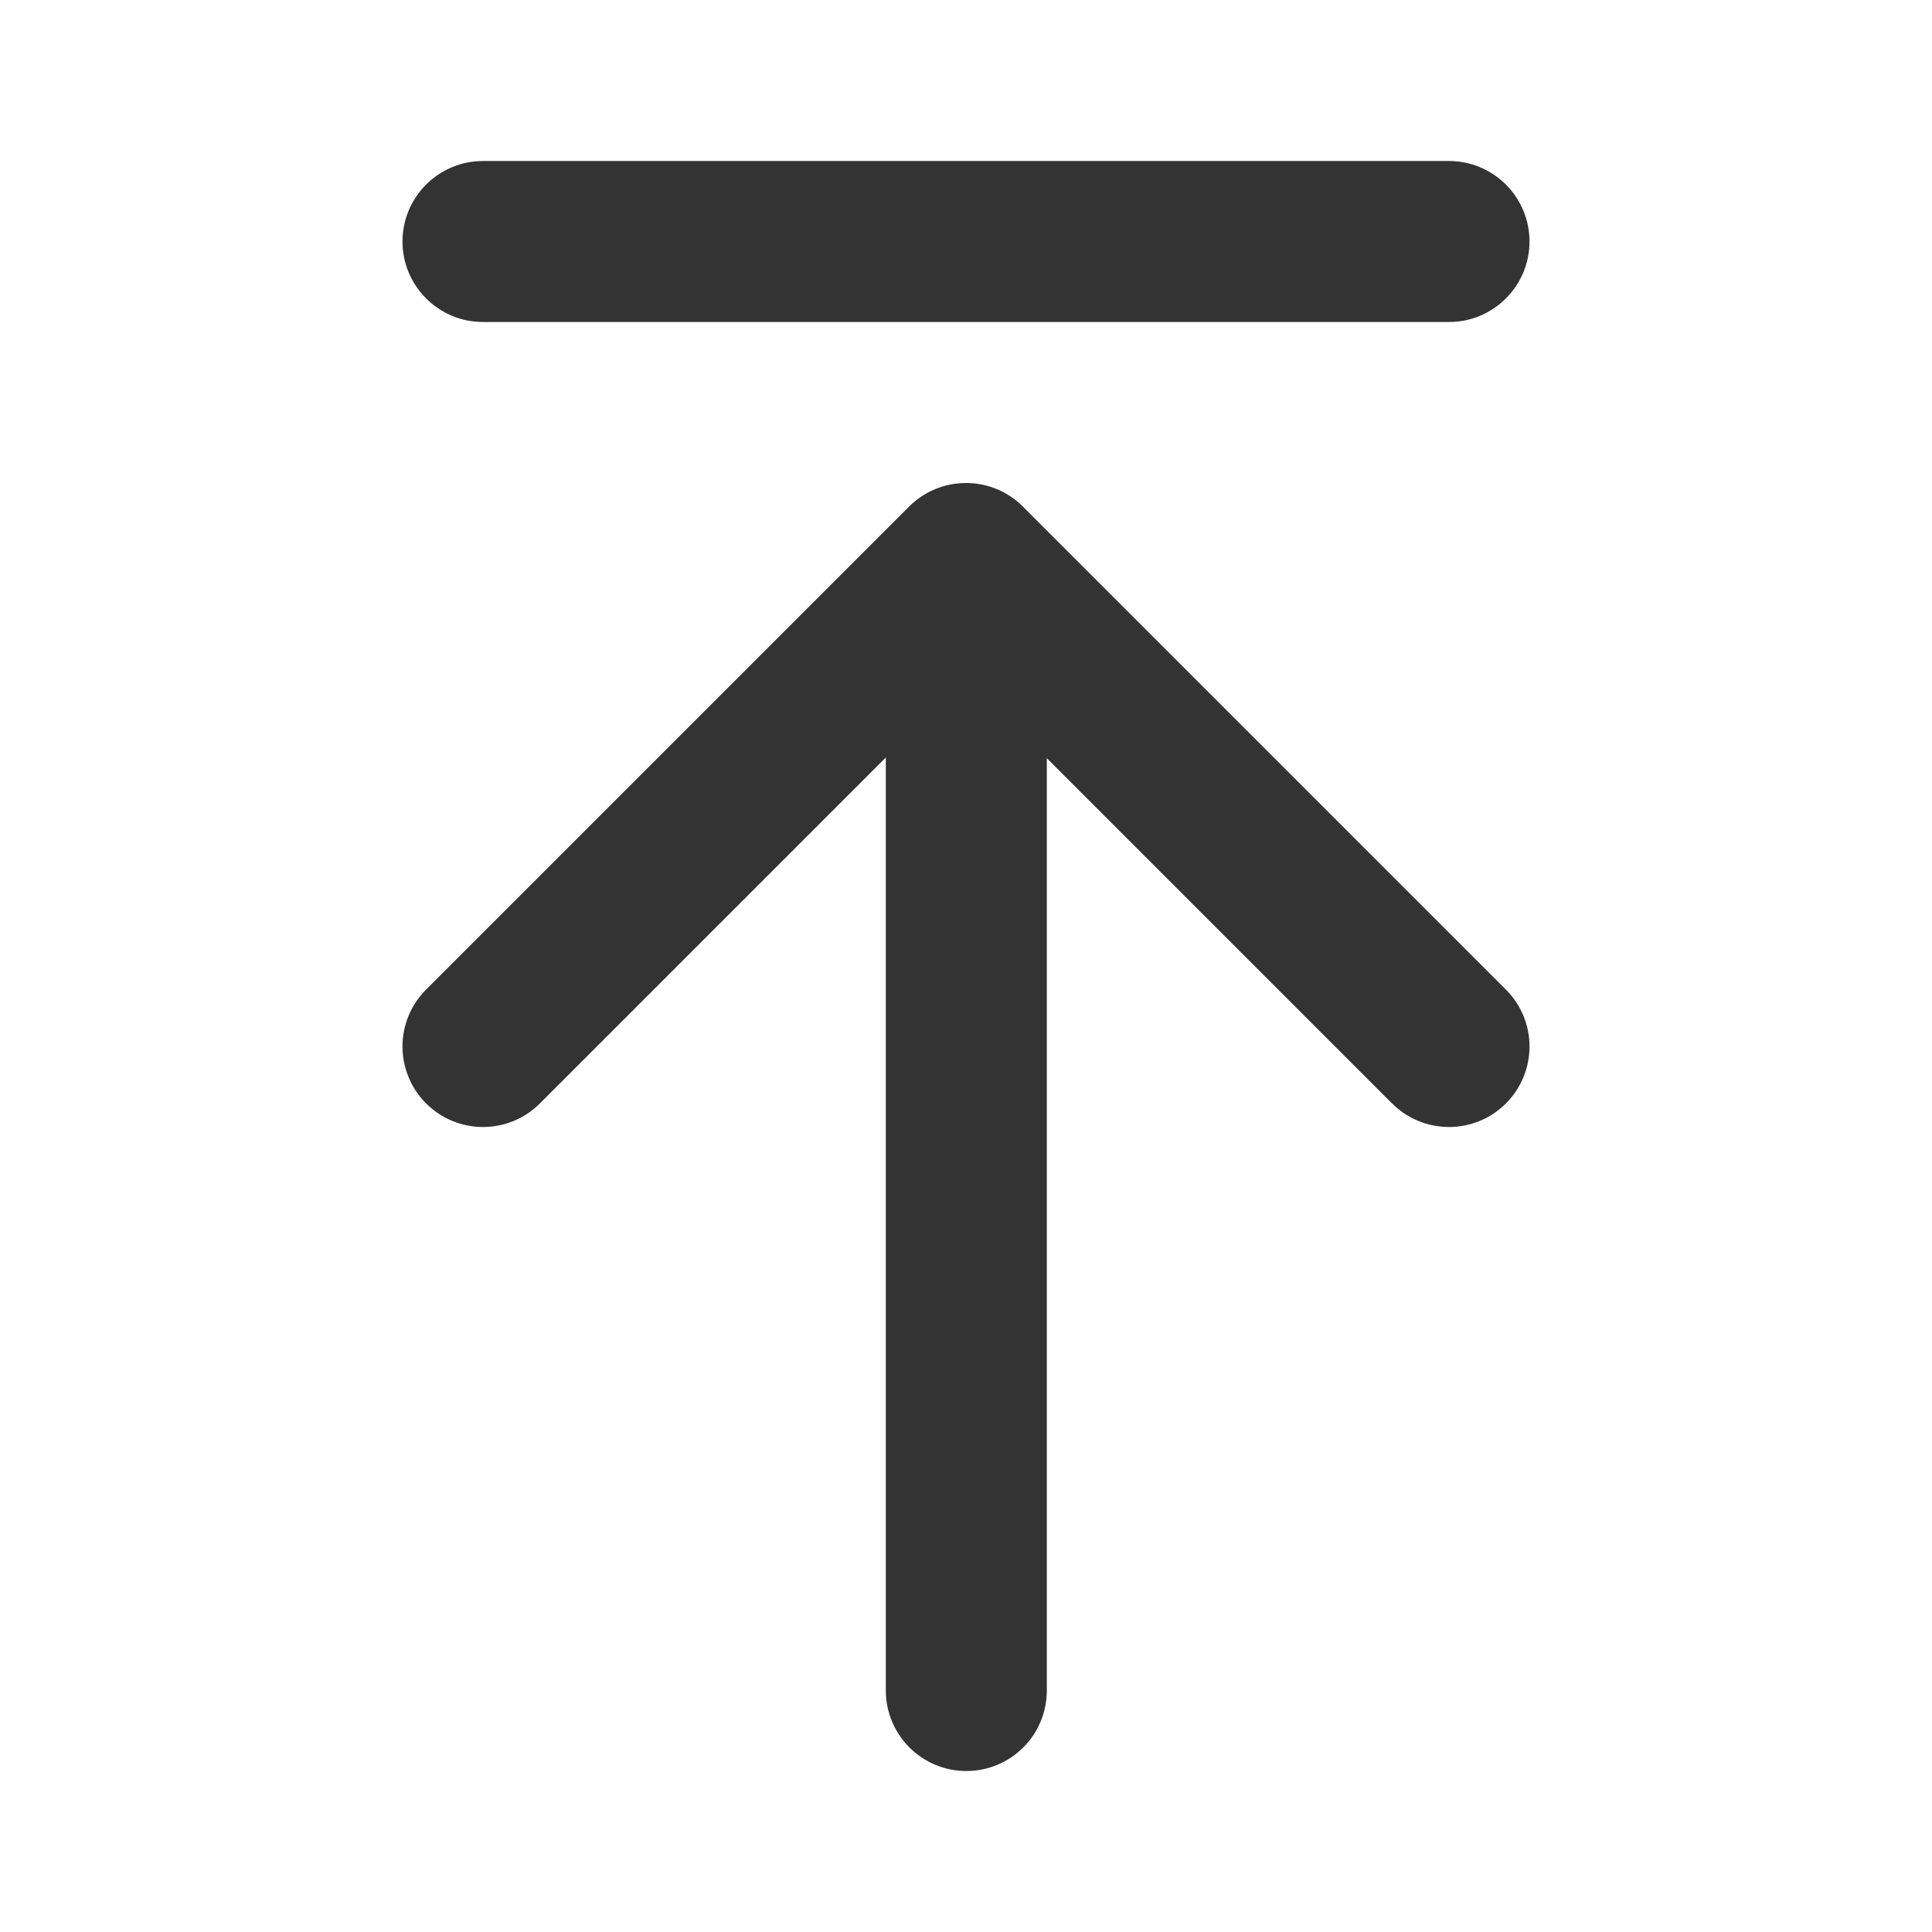 <svg xmlns="http://www.w3.org/2000/svg" xmlns:xlink="http://www.w3.org/1999/xlink" fill="none" version="1.1" width="24" height="24" viewBox="0 0 24 24"><defs><clipPath id="master_svg0_153_9727"><rect x="0" y="0" width="24" height="24" rx="0"/></clipPath></defs><g clip-path="url(#master_svg0_153_9727)"><g><path d="M11.004,7.05L11.004,21Q11.004,21.099,11.023,21.195Q11.043,21.292,11.08,21.383Q11.118,21.474,11.173,21.556Q11.227,21.638,11.297,21.707Q11.367,21.777,11.449,21.832Q11.53,21.886,11.621,21.924Q11.712,21.962,11.809,21.981Q11.906,22,12.004,22Q12.103,22,12.199,21.981Q12.296,21.962,12.387,21.924Q12.478,21.886,12.56,21.832Q12.642,21.777,12.711,21.707Q12.781,21.638,12.836,21.556Q12.89,21.474,12.928,21.383Q12.966,21.292,12.985,21.195Q13.004,21.099,13.004,21L13.004,7.05Q13.004,6.952,12.985,6.855Q12.966,6.759,12.928,6.668Q12.89,6.577,12.836,6.495Q12.781,6.413,12.711,6.343Q12.642,6.274,12.56,6.219Q12.478,6.164,12.387,6.126Q12.296,6.089,12.199,6.07Q12.103,6.05,12.004,6.05Q11.906,6.05,11.809,6.07Q11.712,6.089,11.621,6.126Q11.53,6.164,11.449,6.219Q11.367,6.274,11.297,6.343Q11.227,6.413,11.173,6.495Q11.118,6.577,11.08,6.668Q11.043,6.759,11.023,6.855Q11.004,6.952,11.004,7.05Z" fill-rule="evenodd" fill="#333333" fill-opacity="1"/></g><g><path d="M17.292,13.707L17.293,13.707Q17.434,13.848,17.617,13.924Q17.801,14,18,14Q18.199,14,18.383,13.924Q18.566,13.848,18.707,13.707Q18.848,13.566,18.924,13.383Q19,13.199,19,13Q19,12.801,18.924,12.617Q18.848,12.434,18.707,12.293L12.707,6.293Q12.566,6.152,12.383,6.076Q12.199,6,12,6Q11.801,6,11.617,6.076Q11.434,6.152,11.293,6.293L5.293,12.293L5.293,12.293Q5.152,12.434,5.076,12.617Q5,12.801,5,13Q5,13.024,5.001,13.048Q5.01,13.234,5.086,13.405Q5.161,13.575,5.293,13.707Q5.434,13.848,5.617,13.924Q5.801,14,6,14Q6.199,14,6.383,13.924Q6.566,13.848,6.707,13.707L6.707,13.707L12,8.414L17.292,13.707Z" fill-rule="evenodd" fill="#333333" fill-opacity="1"/></g><g><path d="M6,4L18,4Q18.099,4,18.195,3.981Q18.292,3.962,18.383,3.924Q18.474,3.886,18.556,3.831Q18.637,3.777,18.707,3.707Q18.777,3.637,18.831,3.556Q18.886,3.474,18.924,3.383Q18.962,3.292,18.981,3.195Q19,3.098,19,3Q19,2.902,18.981,2.805Q18.962,2.708,18.924,2.617Q18.886,2.526,18.831,2.444Q18.777,2.363,18.707,2.293Q18.637,2.223,18.556,2.169Q18.474,2.114,18.383,2.076Q18.292,2.038,18.195,2.019Q18.099,2,18,2L6,2Q5.902,2,5.805,2.019Q5.708,2.038,5.617,2.076Q5.526,2.114,5.444,2.169Q5.363,2.223,5.293,2.293Q5.223,2.363,5.169,2.444Q5.114,2.526,5.076,2.617Q5.038,2.708,5.019,2.805Q5,2.902,5,3Q5,3.098,5.019,3.195Q5.038,3.292,5.076,3.383Q5.114,3.474,5.169,3.556Q5.223,3.637,5.293,3.707Q5.363,3.777,5.444,3.831Q5.526,3.886,5.617,3.924Q5.708,3.962,5.805,3.981Q5.902,4,6,4Z" fill-rule="evenodd" fill="#333333" fill-opacity="1"/></g></g></svg>